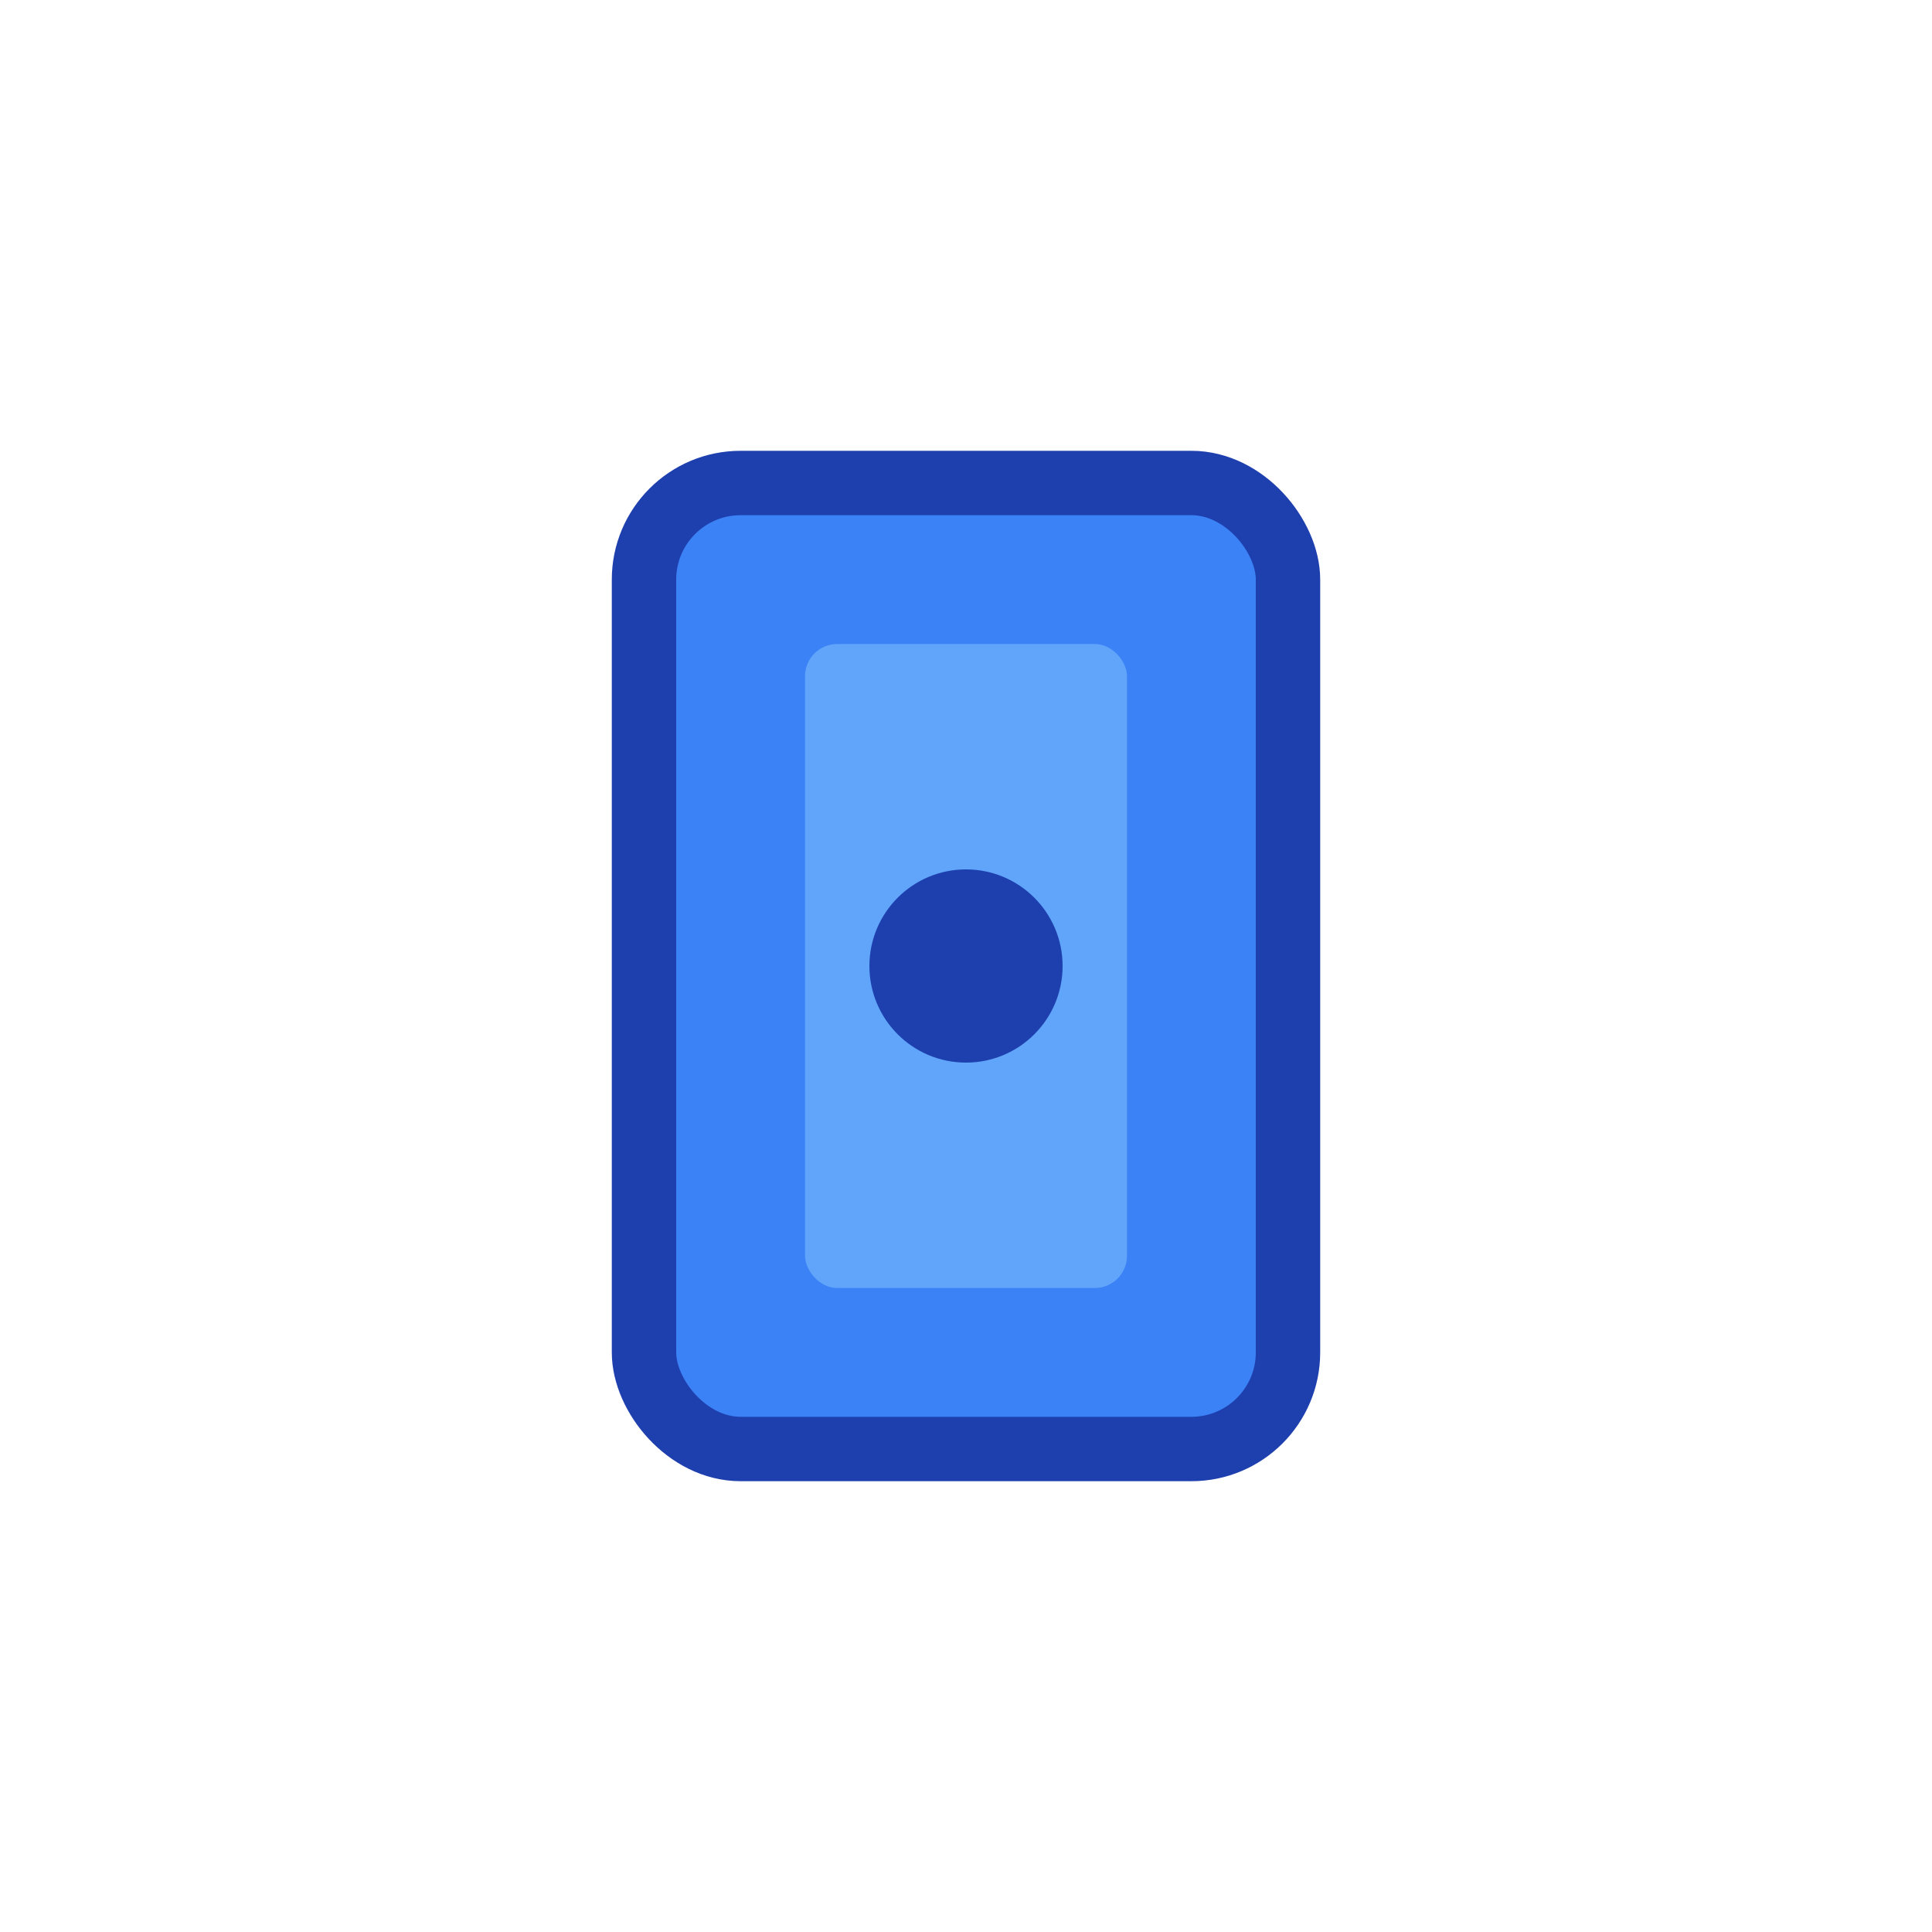 <svg width="60" height="60" viewBox="0 0 60 60" fill="none" xmlns="http://www.w3.org/2000/svg">
  <rect x="20" y="15" width="20" height="30" rx="3" fill="#3B82F6" stroke="#1E40AF" stroke-width="2"/>
  <rect x="25" y="20" width="10" height="20" rx="1" fill="#60A5FA"/>
  <circle cx="30" cy="30" r="3" fill="#1E40AF"/>
</svg>

